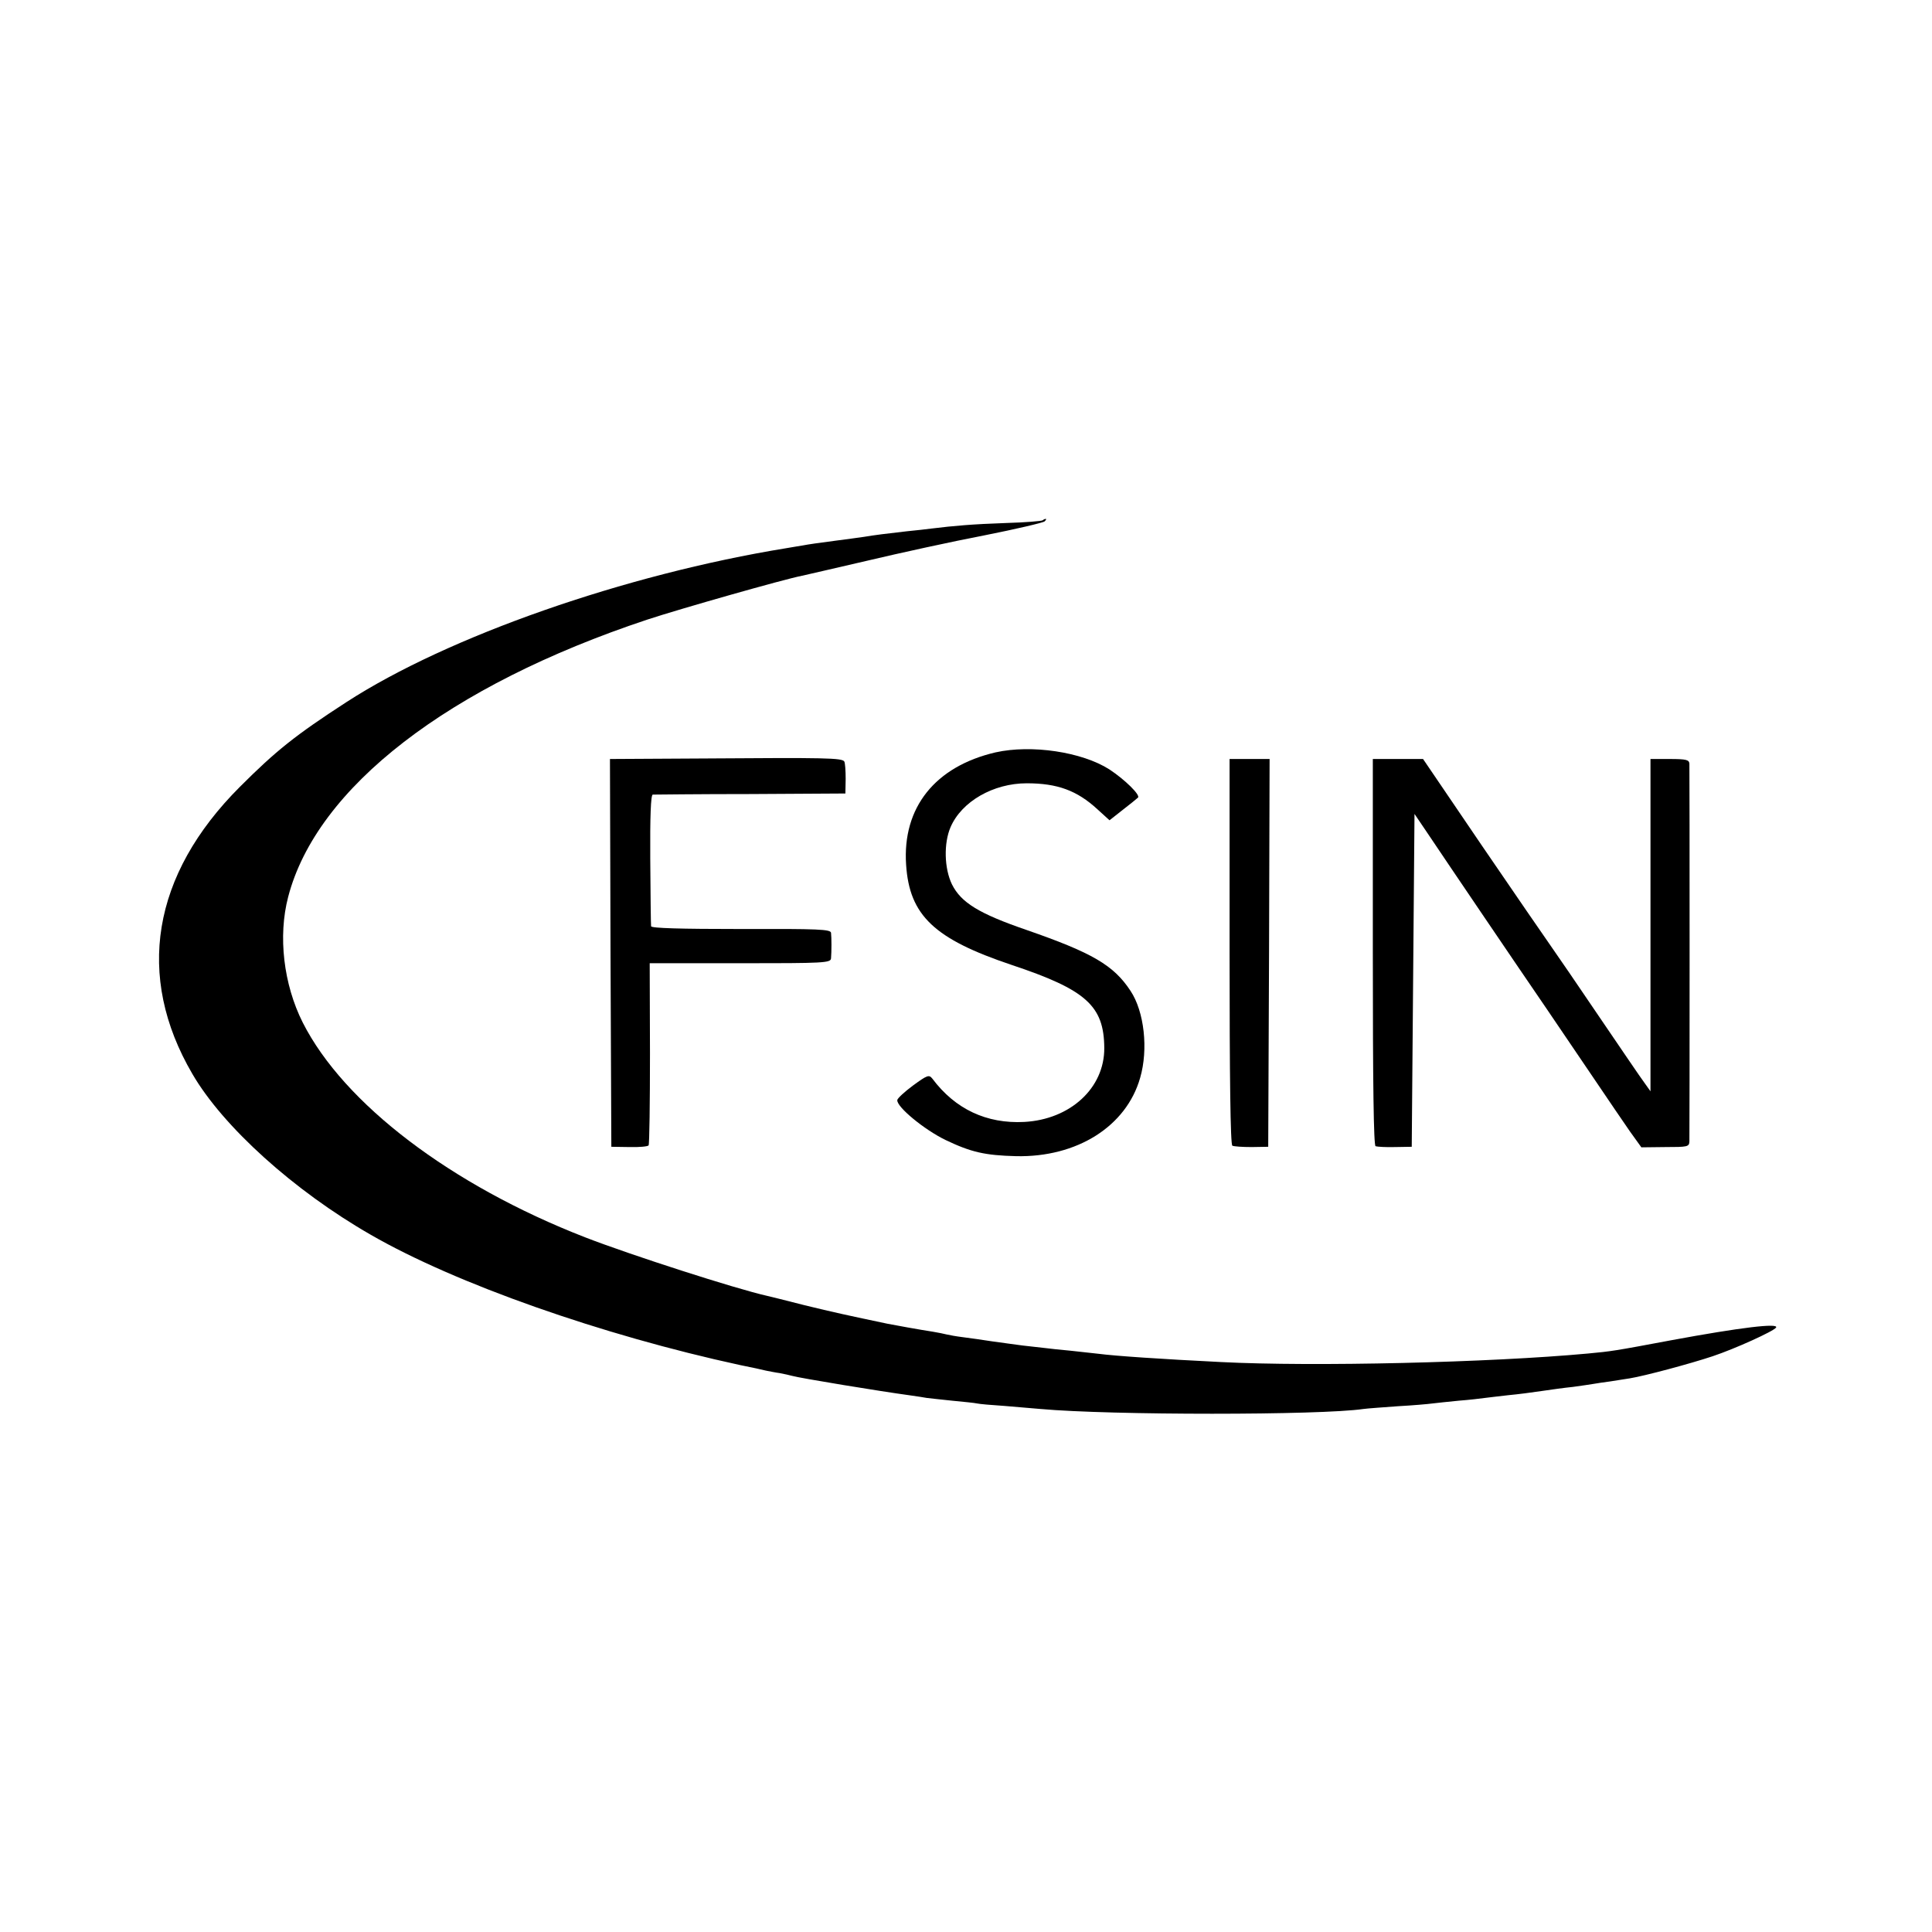 <?xml version="1.0" standalone="no"?>
<!DOCTYPE svg PUBLIC "-//W3C//DTD SVG 20010904//EN"
 "http://www.w3.org/TR/2001/REC-SVG-20010904/DTD/svg10.dtd">
<svg version="1.0" xmlns="http://www.w3.org/2000/svg"
 width="700pt" height="700pt" viewBox="0 0 700 700"
 preserveAspectRatio="xMidYMid meet">
<g transform="translate(0,700) scale(0.1,-0.1)"
fill="#000000" stroke="none">
<path d="M3778 5115 c-3 -3 -63 -8 -134 -10 -118 -4 -188 -10 -269 -20 -16 -2
-57 -7 -90 -10 -71 -8 -119 -14 -154 -20 -14 -2 -64 -9 -111 -15 -47 -6 -96
-13 -110 -16 -14 -2 -41 -7 -60 -10 -585 -95 -1228 -320 -1595 -558 -185 -120
-255 -176 -386 -307 -319 -319 -379 -686 -172 -1040 111 -191 368 -423 645
-582 308 -178 841 -365 1340 -473 40 -8 82 -17 93 -20 11 -2 34 -7 50 -9 17
-3 37 -8 45 -10 27 -8 326 -57 423 -70 27 -4 56 -8 65 -10 10 -1 51 -6 92 -10
41 -4 82 -8 90 -10 8 -2 53 -6 100 -9 47 -4 105 -9 130 -11 254 -23 1014 -23
1170 0 14 2 70 6 125 10 55 3 111 8 125 10 14 2 57 6 95 10 39 3 81 8 95 10
14 2 52 6 85 10 33 3 87 10 120 15 33 5 84 12 114 15 30 4 63 9 75 11 11 2 38
6 61 9 22 4 54 8 70 11 55 9 219 53 300 80 81 27 222 91 230 104 11 17 -126 1
-380 -46 -208 -39 -216 -40 -301 -48 -357 -33 -995 -48 -1329 -31 -221 11
-383 22 -445 30 -19 2 -64 7 -100 11 -36 3 -78 8 -95 10 -16 2 -52 6 -80 9
-27 4 -77 10 -110 15 -33 5 -80 12 -105 15 -25 3 -52 8 -60 10 -8 2 -31 7 -50
10 -46 7 -140 24 -165 29 -138 29 -198 42 -300 67 -66 17 -127 32 -136 34
-112 25 -494 148 -659 212 -486 189 -874 484 -1023 778 -70 139 -90 313 -53
455 103 397 582 766 1301 1005 118 39 498 147 561 159 11 2 116 27 234 54 118
28 310 70 425 92 116 23 214 46 220 51 5 5 7 9 4 9 -3 0 -8 -2 -11 -5z"/>
<path d="M3607 4274 c-219 -51 -338 -200 -324 -407 12 -184 102 -269 382 -363
270 -90 335 -148 336 -301 1 -145 -123 -259 -290 -268 -136 -7 -250 46 -333
157 -12 15 -18 13 -70 -25 -31 -23 -57 -47 -57 -53 -2 -25 98 -107 174 -144
94 -45 144 -56 256 -59 221 -5 400 108 450 284 30 103 15 240 -35 315 -61 93
-139 138 -375 220 -175 60 -239 100 -272 166 -28 58 -30 149 -5 207 40 93 155
159 276 159 111 0 182 -26 256 -94 l44 -40 47 37 c27 21 52 41 56 45 10 9 -47
65 -103 102 -100 64 -283 91 -413 62z"/>
<path d="M2567 4252 l-357 -2 2 -702 3 -703 65 -1 c36 -1 67 2 70 6 3 5 5 155
5 334 l-1 326 328 0 c305 0 328 1 329 18 2 24 2 74 0 92 -1 13 -44 15 -326 14
-221 0 -325 3 -326 10 -1 6 -2 116 -3 244 -1 153 2 232 9 233 5 0 165 2 354 2
l344 2 1 53 c0 30 -2 58 -5 63 -8 13 -73 14 -492 11z"/>
<path d="M4455 3553 c0 -455 3 -700 10 -704 6 -3 37 -5 70 -5 l60 1 3 703 2
702 -72 0 -73 0 0 -697z"/>
<path d="M4974 3550 c0 -481 3 -701 10 -703 6 -2 38 -4 71 -3 l60 1 5 603 5
603 46 -68 c77 -115 334 -494 432 -637 50 -74 130 -192 177 -261 47 -70 104
-153 126 -185 l41 -57 87 1 c80 0 86 1 87 20 1 27 1 1345 0 1369 -1 14 -11 17
-71 17 l-70 0 0 -602 0 -602 -22 31 c-13 17 -86 125 -163 238 -77 114 -156
229 -175 256 -19 27 -132 191 -250 364 l-214 315 -91 0 -91 0 0 -700z"/>
</g>
</svg>
